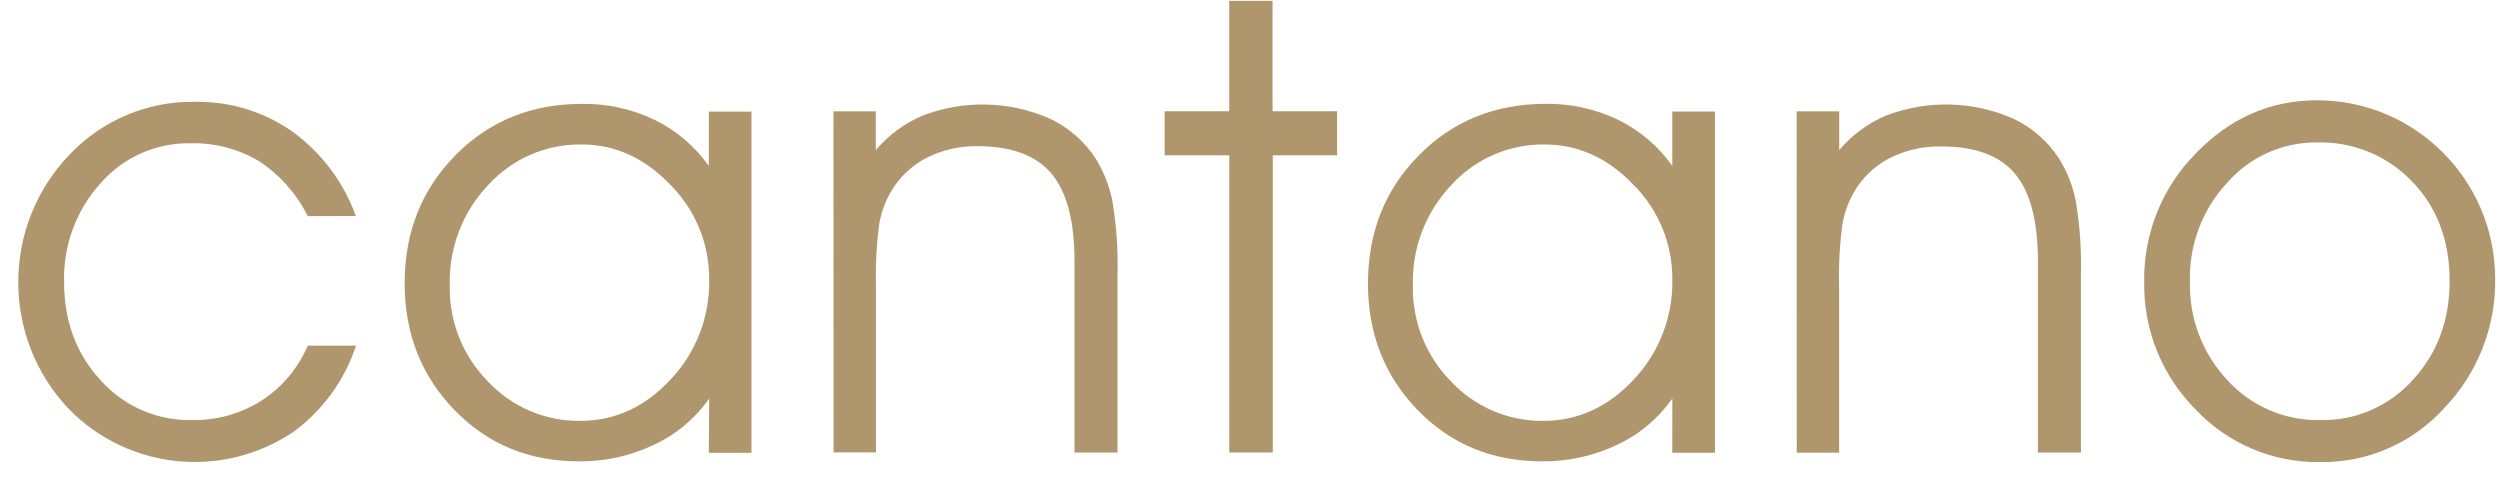 <?xml version="1.0" encoding="UTF-8"?>
<svg width="104px" height="20px" viewBox="0 0 104 20" version="1.1" xmlns="http://www.w3.org/2000/svg" xmlns:xlink="http://www.w3.org/1999/xlink">
    <!-- Generator: sketchtool 40.1 (33804) - http://www.bohemiancoding.com/sketch -->
    <title>183AD866-97EB-43F9-9684-C9687E615C0B</title>
    <desc>Created with sketchtool.</desc>
    <defs></defs>
    <g id="Symbols" stroke="none" stroke-width="1" fill="none" fill-rule="evenodd">
        <g id="Header-Mobile" transform="translate(-15, -21)" fill="#B0966C">
            <g id="logo-mobile">
                <g transform="translate(15, 21)">
                    <path d="M12.802,8.991 C12.339,8.062 11.639,7.272 10.774,6.702 C9.908,6.19 8.917,5.933 7.913,5.96 C6.486,5.938 5.122,6.546 4.184,7.624 C3.167,8.745 2.623,10.218 2.667,11.733 C2.667,13.368 3.177,14.734 4.197,15.831 C5.16,16.904 6.539,17.504 7.978,17.476 C9.005,17.496 10.016,17.213 10.885,16.663 C11.735,16.109 12.403,15.315 12.802,14.38 L14.81,14.38 C14.339,15.812 13.435,17.061 12.223,17.953 C9.292,19.94 5.366,19.553 2.877,17.031 C0.045,14.062 0.056,9.379 2.901,6.423 C4.259,4.995 6.15,4.201 8.118,4.236 C9.567,4.21 10.987,4.646 12.173,5.481 C13.379,6.359 14.295,7.579 14.803,8.984 L12.802,8.991 Z" id="Shape"></path>
                    <path d="M29.503,16.579 C28.919,17.411 28.127,18.075 27.207,18.502 C26.232,18.967 25.165,19.202 24.086,19.192 C22.01,19.192 20.283,18.48 18.904,17.056 C17.525,15.632 16.834,13.875 16.833,11.785 C16.833,9.66 17.538,7.884 18.949,6.455 C20.359,5.027 22.122,4.315 24.237,4.321 C25.273,4.31 26.299,4.537 27.234,4.986 C28.133,5.426 28.908,6.085 29.487,6.903 L29.487,4.642 L31.262,4.642 L31.262,18.837 L29.487,18.837 L29.503,16.579 Z M29.503,11.636 C29.514,10.159 28.935,8.739 27.894,7.694 C26.821,6.571 25.587,6.01 24.19,6.01 C22.717,5.99 21.306,6.603 20.312,7.694 C19.244,8.815 18.667,10.318 18.71,11.868 C18.676,13.366 19.252,14.814 20.305,15.876 C21.299,16.933 22.688,17.525 24.136,17.508 C25.576,17.508 26.83,16.934 27.898,15.786 C28.955,14.667 29.531,13.176 29.503,11.636 L29.503,11.636 Z" id="Shape"></path>
                    <path d="M34.671,4.631 L36.433,4.631 L36.433,6.245 C36.959,5.623 37.622,5.132 38.369,4.812 C40.078,4.154 41.976,4.195 43.655,4.927 C44.438,5.291 45.104,5.867 45.577,6.591 C45.918,7.138 46.156,7.744 46.278,8.379 C46.444,9.378 46.515,10.392 46.489,11.405 L46.489,18.826 L44.7,18.826 L44.7,10.876 C44.7,9.199 44.381,7.982 43.743,7.224 C43.104,6.466 42.085,6.085 40.685,6.082 C39.933,6.066 39.188,6.237 38.518,6.579 C37.901,6.905 37.39,7.4 37.044,8.006 C36.813,8.416 36.654,8.863 36.575,9.328 C36.463,10.186 36.418,11.051 36.44,11.916 L36.44,18.819 L34.678,18.819 L34.671,4.631 Z" id="Shape"></path>
                    <polygon id="Shape" points="51.138 18.823 51.138 6.462 48.448 6.462 48.448 4.629 51.136 4.629 51.136 0.036 52.938 0.036 52.938 4.629 55.626 4.629 55.626 6.462 52.949 6.462 52.949 18.823"></polygon>
                    <path d="M69.569,16.579 C68.985,17.411 68.194,18.075 67.273,18.502 C66.299,18.966 65.233,19.202 64.155,19.192 C62.079,19.192 60.351,18.48 58.972,17.056 C57.593,15.632 56.905,13.877 56.908,11.792 C56.908,9.667 57.613,7.89 59.024,6.462 C60.434,5.033 62.199,4.319 64.317,4.319 C65.353,4.307 66.379,4.535 67.313,4.984 C68.213,5.423 68.987,6.082 69.567,6.9 L69.567,4.64 L71.342,4.64 L71.342,18.835 L69.567,18.835 L69.569,16.579 Z M69.569,11.636 C69.58,10.159 69.001,8.739 67.96,7.694 C66.888,6.571 65.653,6.01 64.256,6.01 C62.783,5.99 61.372,6.603 60.378,7.694 C59.31,8.815 58.734,10.318 58.776,11.868 C58.742,13.366 59.318,14.814 60.371,15.876 C61.365,16.933 62.754,17.525 64.202,17.508 C65.642,17.508 66.897,16.934 67.965,15.786 C69.021,14.667 69.597,13.176 69.569,11.636 L69.569,11.636 Z" id="Shape"></path>
                    <path d="M74.74,4.631 L76.511,4.631 L76.511,6.245 C77.036,5.623 77.699,5.132 78.447,4.812 C80.156,4.154 82.054,4.195 83.733,4.927 C84.515,5.291 85.181,5.867 85.654,6.591 C85.996,7.138 86.234,7.744 86.355,8.379 C86.521,9.378 86.592,10.392 86.567,11.405 L86.567,18.826 L84.778,18.826 L84.778,10.876 C84.778,9.199 84.459,7.982 83.82,7.224 C83.182,6.466 82.159,6.089 80.752,6.093 C79.999,6.077 79.254,6.248 78.584,6.591 C77.968,6.916 77.457,7.411 77.11,8.017 C76.879,8.427 76.721,8.875 76.642,9.339 C76.53,10.197 76.484,11.062 76.507,11.927 L76.507,18.83 L74.745,18.83 L74.74,4.631 Z" id="Shape"></path>
                    <path d="M89.199,11.733 C89.165,9.737 89.935,7.811 91.335,6.392 C92.759,4.912 94.444,4.172 96.391,4.172 C100.463,4.173 103.771,7.47 103.799,11.554 C103.839,13.574 103.076,15.526 101.677,16.979 C100.361,18.432 98.487,19.249 96.531,19.223 C94.565,19.257 92.676,18.459 91.328,17.024 C89.933,15.622 89.165,13.713 89.199,11.733 L89.199,11.733 Z M91.103,11.708 C91.06,13.23 91.62,14.708 92.66,15.817 C93.652,16.903 95.062,17.508 96.531,17.476 C97.987,17.507 99.385,16.902 100.361,15.817 C101.39,14.711 101.905,13.332 101.905,11.681 C101.905,10.004 101.383,8.625 100.341,7.545 C99.305,6.468 97.864,5.88 96.373,5.926 C94.954,5.916 93.601,6.523 92.662,7.59 C91.62,8.705 91.059,10.187 91.1,11.715 L91.103,11.708 Z" id="Shape"></path>
                </g>
            </g>
        </g>
    </g>
</svg>